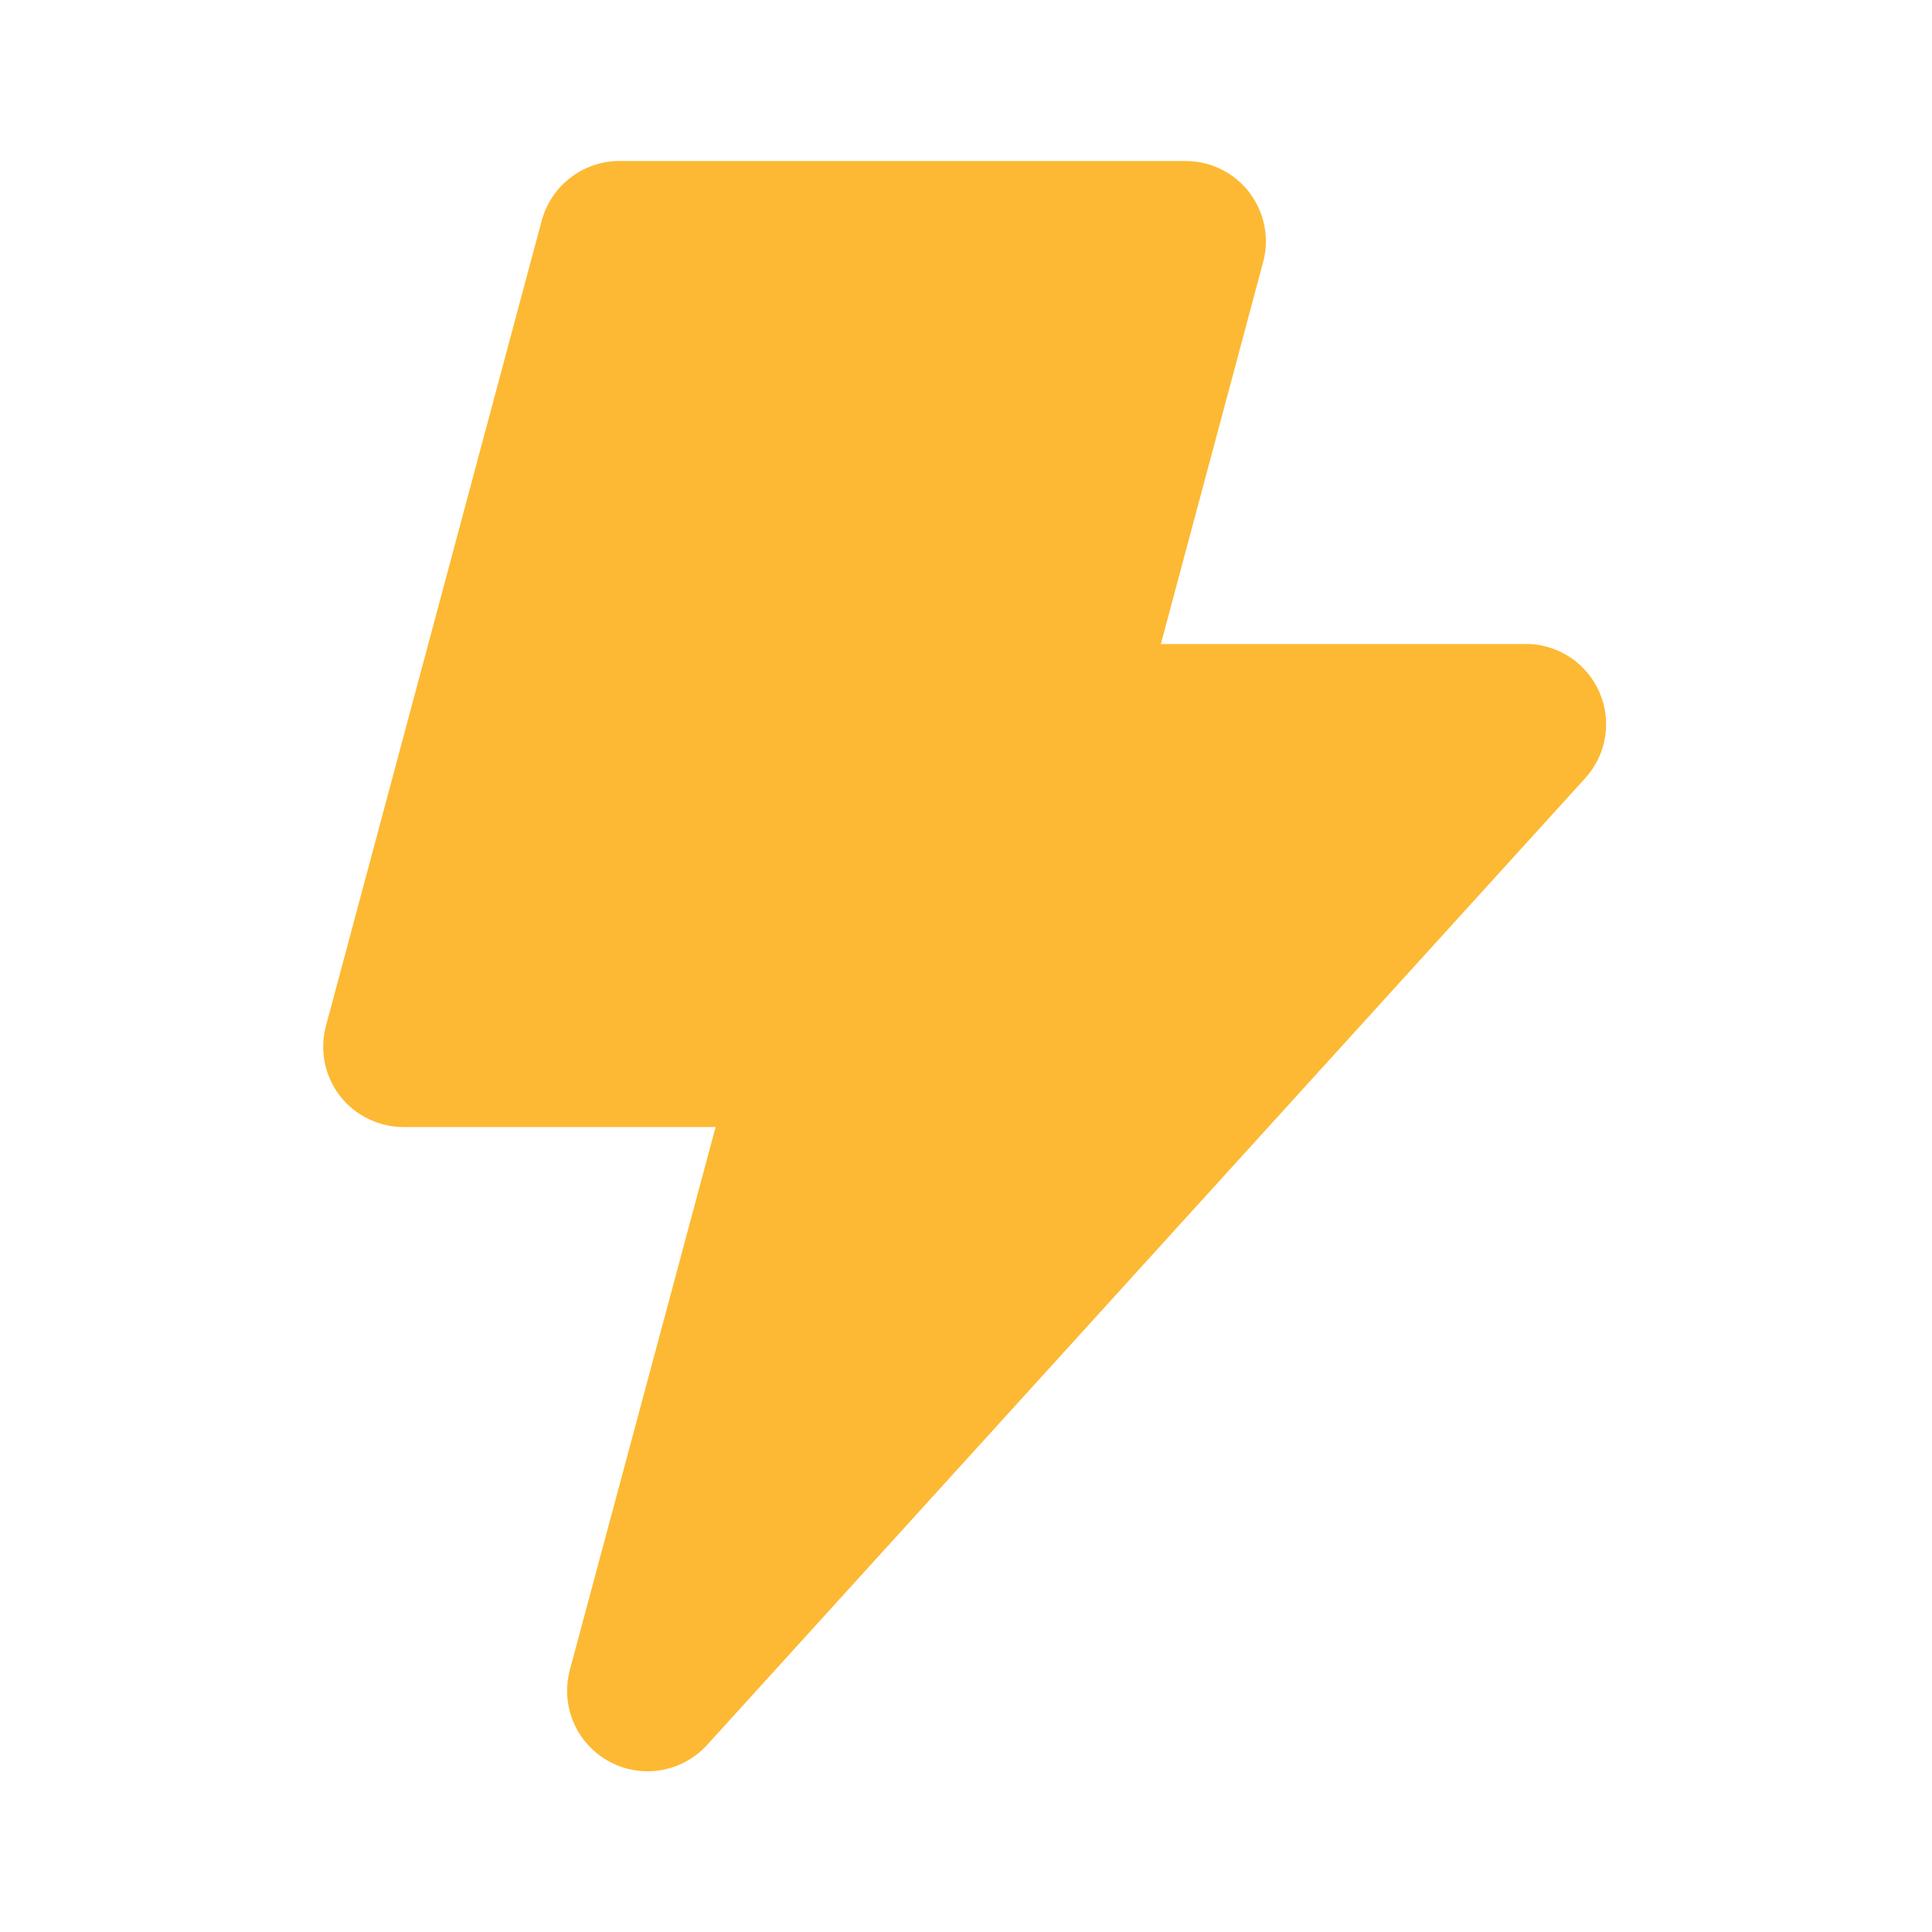 <svg width="20" height="20" viewBox="0 0 20 20" fill="none" xmlns="http://www.w3.org/2000/svg">
<path d="M16.558 7.167C16.496 7.024 16.395 6.902 16.267 6.813C16.139 6.725 15.989 6.674 15.833 6.667H12.017L13.075 2.717C13.109 2.593 13.114 2.463 13.089 2.338C13.064 2.212 13.011 2.094 12.933 1.992C12.856 1.891 12.756 1.809 12.642 1.753C12.528 1.696 12.402 1.667 12.275 1.667H6.442C6.254 1.66 6.069 1.718 5.918 1.83C5.766 1.942 5.657 2.102 5.608 2.283L3.375 10.617C3.341 10.74 3.337 10.87 3.361 10.996C3.386 11.121 3.439 11.24 3.517 11.342C3.595 11.444 3.696 11.526 3.812 11.582C3.928 11.639 4.055 11.668 4.183 11.667H7.408L5.9 17.283C5.851 17.465 5.864 17.657 5.937 17.83C6.011 18.002 6.141 18.145 6.306 18.235C6.471 18.325 6.661 18.356 6.846 18.324C7.031 18.292 7.2 18.198 7.325 18.058L16.408 8.058C16.517 7.94 16.588 7.793 16.615 7.635C16.641 7.477 16.622 7.314 16.558 7.167Z" fill="#FDB933"/>
</svg>
